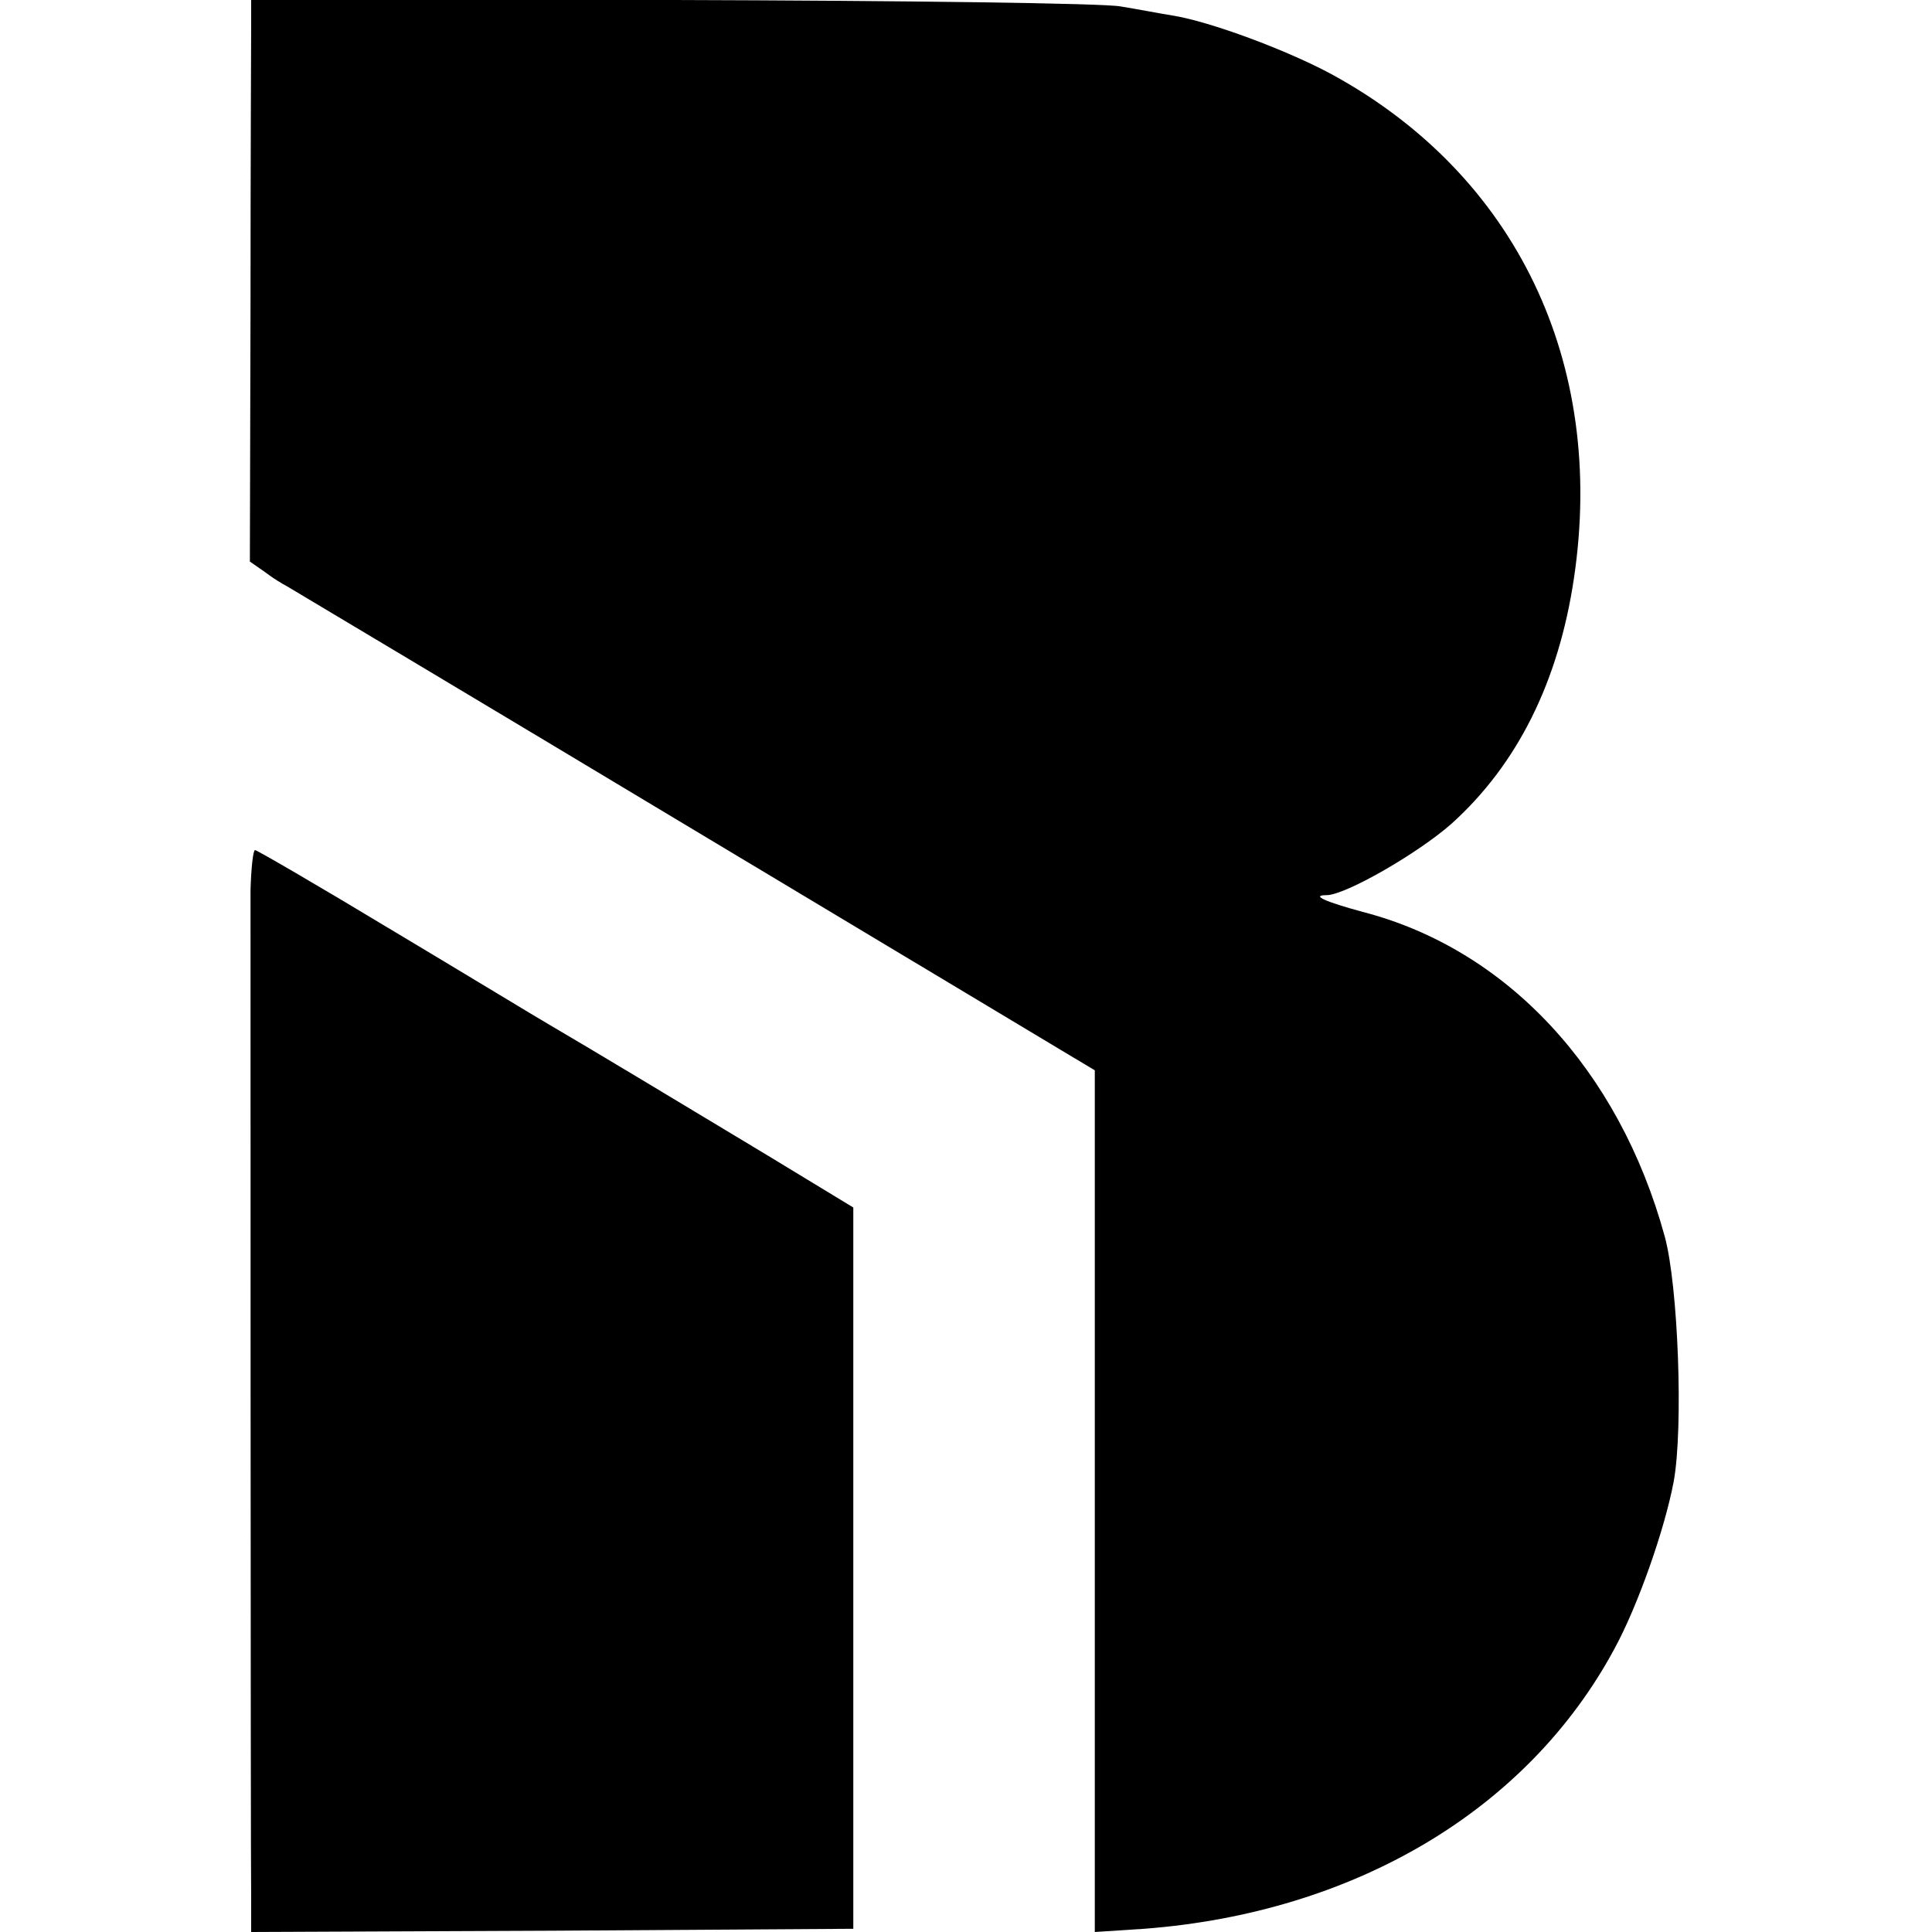 <?xml version="1.0" standalone="no"?>
<!DOCTYPE svg PUBLIC "-//W3C//DTD SVG 20010904//EN"
 "http://www.w3.org/TR/2001/REC-SVG-20010904/DTD/svg10.dtd">
<svg version="1.0" xmlns="http://www.w3.org/2000/svg"
 width="300pt" height="300pt" viewBox="0 0 300 300"
 preserveAspectRatio="xMidYMid meet">
<g transform="translate(0,300) scale(0.1,-0.1)"
fill="#000000" stroke="none">
<path d="M390 2963 c0 -21 -1 -217 -1 -436 l-1 -399 23 -16 c13 -10 28 -19 34
-22 5 -3 290 -173 633 -379 l622 -373 0 -669 0 -669 77 5 c326 25 595 184 730
435 36 66 78 185 92 260 15 83 7 303 -14 380 -71 259 -245 446 -469 504 -59
16 -81 26 -56 26 29 0 142 65 194 111 102 92 166 220 190 381 50 335 -90 626
-375 782 -70 38 -191 83 -249 92 -19 3 -55 10 -80 14 -25 5 -339 9 -697 10
l-653 1 0 -38z"/>
<path d="M389 1618 c0 -78 0 -1493 1 -1566 l0 -52 468 2 467 3 0 560 0 560
-135 82 c-126 76 -279 168 -339 203 -14 8 -121 73 -238 143 -116 70 -214 127
-217 127 -3 0 -6 -28 -7 -62z"/>
</g>
</svg>

